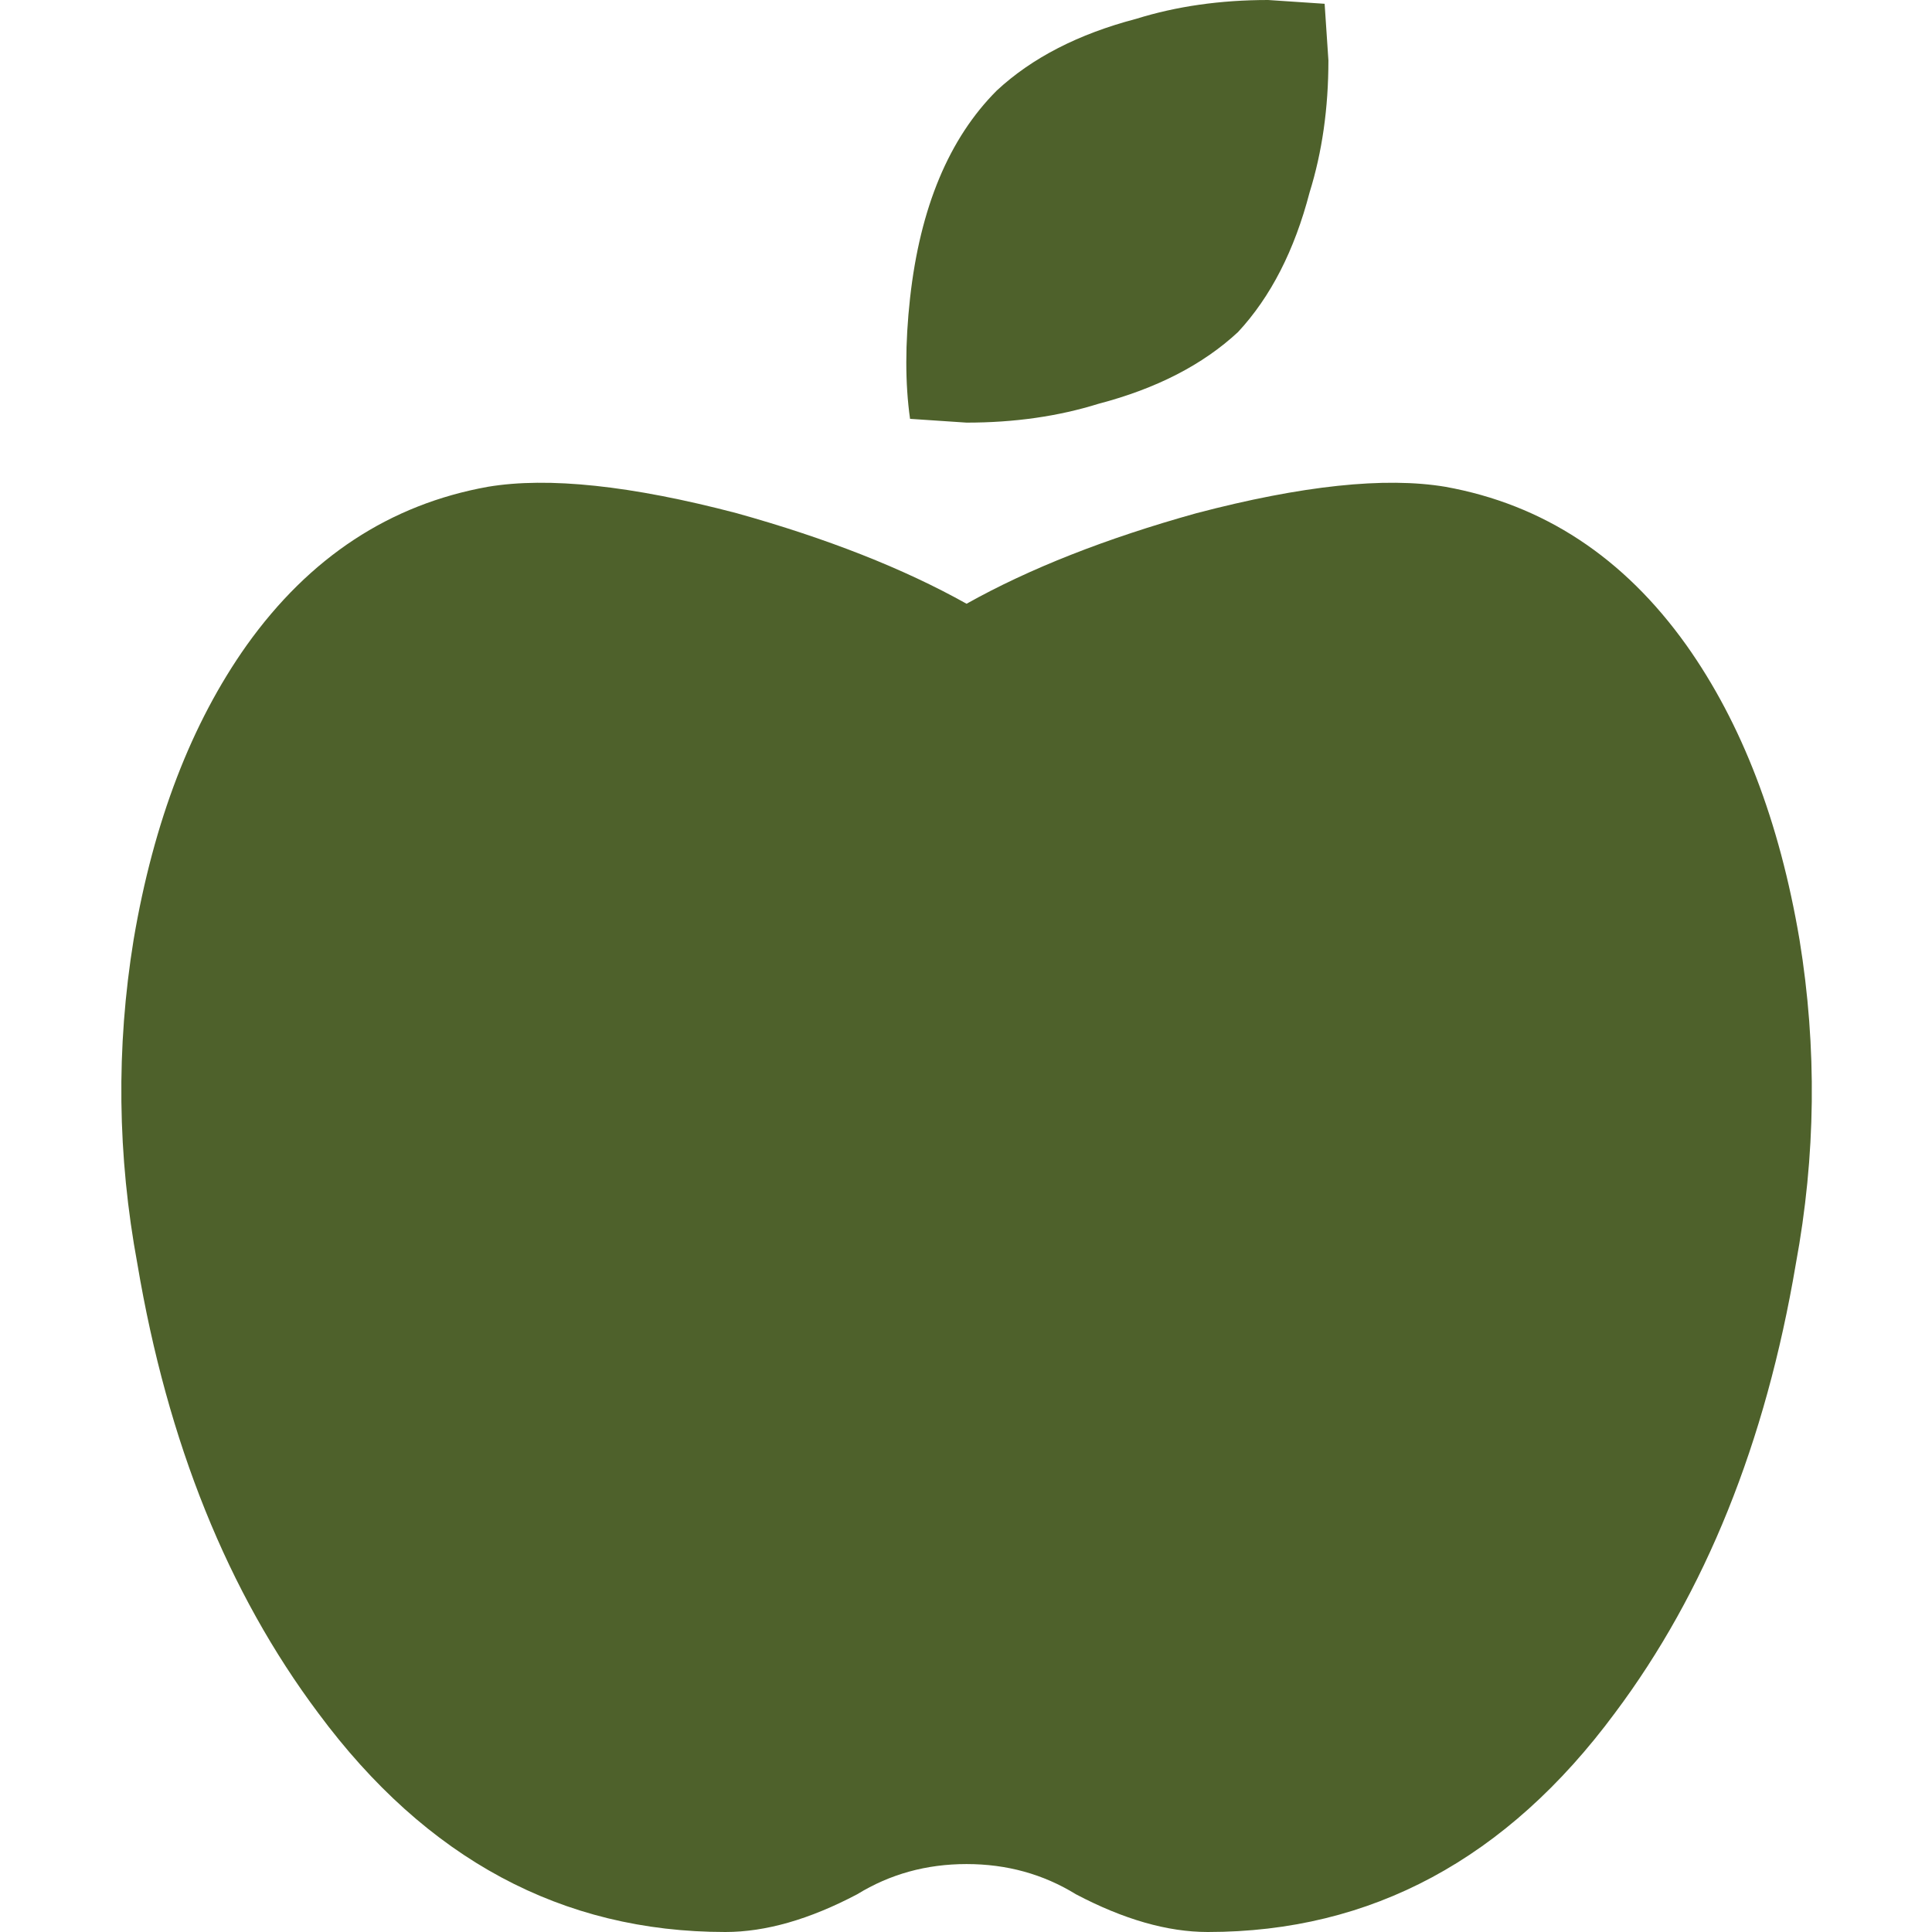 <svg width="24" height="24" viewBox="0 0 24 24" fill="none" xmlns="http://www.w3.org/2000/svg">
<path d="M17.954 6.047C19.171 6.266 20.17 6.922 20.95 8.016C21.637 8.985 22.105 10.203 22.354 11.672C22.573 13.016 22.557 14.359 22.308 15.703C21.933 17.922 21.184 19.781 20.06 21.281C18.718 23.094 17.033 24 15.004 24C14.504 24 13.959 23.844 13.365 23.531C12.959 23.281 12.507 23.156 12.007 23.156C11.508 23.156 11.056 23.281 10.649 23.531C10.056 23.844 9.51 24 9.011 24C6.982 24 5.297 23.094 3.954 21.281C2.831 19.781 2.081 17.922 1.707 15.703C1.458 14.359 1.441 13.016 1.66 11.672C1.909 10.203 2.378 8.985 3.064 8.016C3.845 6.922 4.843 6.266 6.061 6.047C6.81 5.922 7.84 6.031 9.151 6.375C10.274 6.688 11.226 7.063 12.007 7.5C12.787 7.063 13.739 6.688 14.863 6.375C16.174 6.031 17.205 5.922 17.954 6.047ZM15.379 4.125C14.942 4.531 14.364 4.828 13.646 5.016C13.146 5.172 12.601 5.25 12.007 5.25L11.305 5.203C11.243 4.766 11.243 4.266 11.305 3.703C11.43 2.578 11.789 1.719 12.382 1.125C12.819 0.719 13.397 0.422 14.114 0.234C14.614 0.078 15.16 0 15.753 0L16.455 0.047L16.502 0.75C16.502 1.344 16.424 1.89 16.268 2.391C16.081 3.109 15.785 3.688 15.379 4.125Z" fill="#4d602a" fill-opacity="0.99"/></svg>
